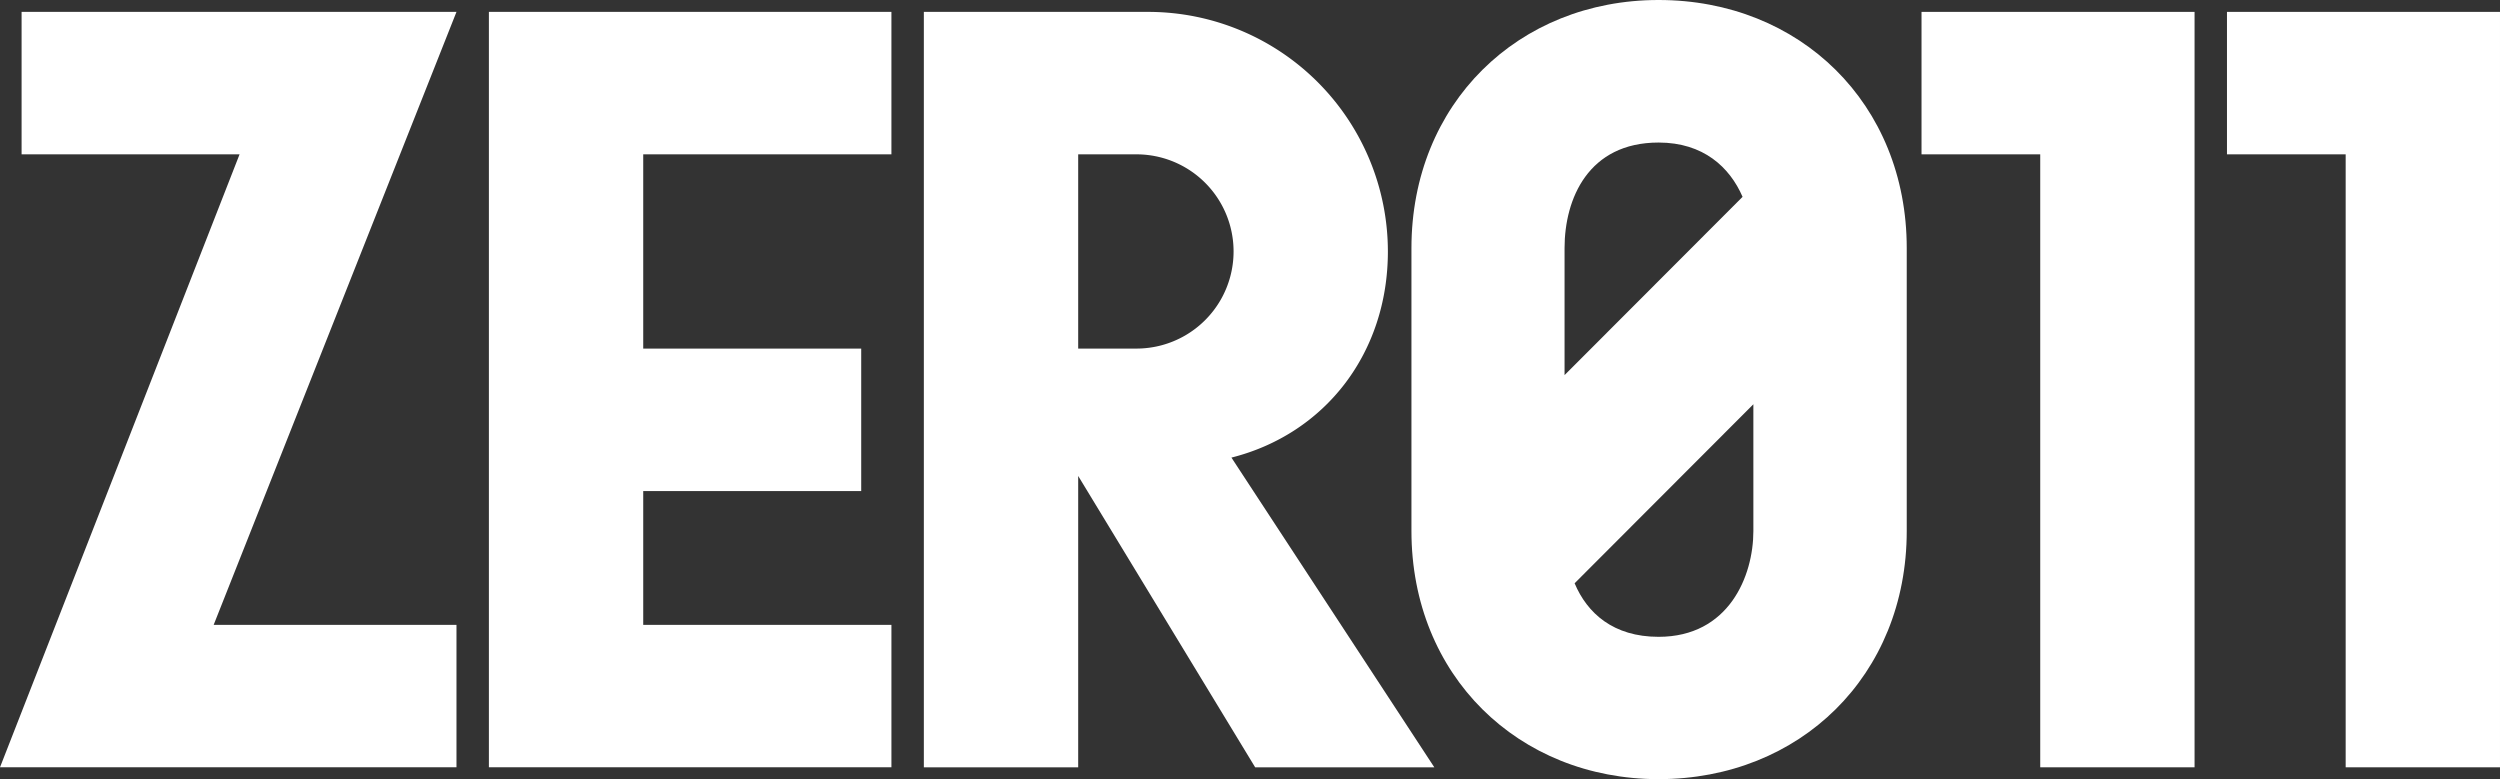 <svg xmlns="http://www.w3.org/2000/svg" xmlns:xlink="http://www.w3.org/1999/xlink" width="706.3" height="220.125" viewBox="0 0 706.3 220.125"><rect x="0" y="0" width="706.3" height="220.125" fill="#333333" stroke="none"/><defs><clipPath id="clip-path"><rect id="Rectangle_1" data-name="Rectangle 1" width="706.3" height="220.125" fill="#fff"></rect></clipPath></defs><g id="Group_10" data-name="Group 10" transform="translate(0)"><path id="Path_1" data-name="Path 1" d="M6.1.779V41.025H67.682L0,214.195H128.965V173.953h-68.6L128.965.779Z" transform="translate(0 2.58)" fill="#fff"></path><path id="Path_2" data-name="Path 2" d="M32.034.779V214.195H145.757V173.953H75.634V136.147H137.22V95.9H75.634V41.025h70.122V.779Z" transform="translate(106.089 2.58)" fill="#fff"></path><g id="Group_2" data-name="Group 2" transform="translate(0 0)"><g id="Group_1" data-name="Group 1" clip-path="url(#clip-path)"><path id="Path_3" data-name="Path 3" d="M123.951.779a67.723,67.723,0,0,1,67.682,67.686c0,28.656-17.678,51.526-44.2,58.235l57.317,87.5H154.137l-50-82.316V214.2H60.533V.779ZM104.138,41.025V95.9H120.6a27.438,27.438,0,0,0,0-54.876Z" transform="translate(200.472 2.58)" fill="#fff"></path><path id="Path_4" data-name="Path 4" d="M162.3,0C122.669,0,92.482,29.264,92.482,70.105v79.91c0,40.841,30.187,70.109,69.821,70.109,39.923,0,70.109-29.268,70.109-70.109V70.105C232.412,29.264,202.225,0,162.3,0M135.738,70.105c0-13.992,6.748-29.833,26.565-29.833,12.646,0,20.1,6.959,23.728,15.341l-50.293,50.362Zm53.345,79.91c0,12.784-6.959,29.9-26.78,29.9-12.784,0-20.171-6.675-23.723-15.13l50.5-50.573Z" transform="translate(306.28 0)" fill="#fff"></path><path id="Path_5" data-name="Path 5" d="M203.038.779V214.2h-43.6V41.025H125.9V.779Z" transform="translate(416.969 2.578)" fill="#fff"></path><path id="Path_6" data-name="Path 6" d="M223.051.779V214.2h-43.6V41.025H145.918V.779Z" transform="translate(483.247 2.578)" fill="#fff"></path></g></g></g></svg>